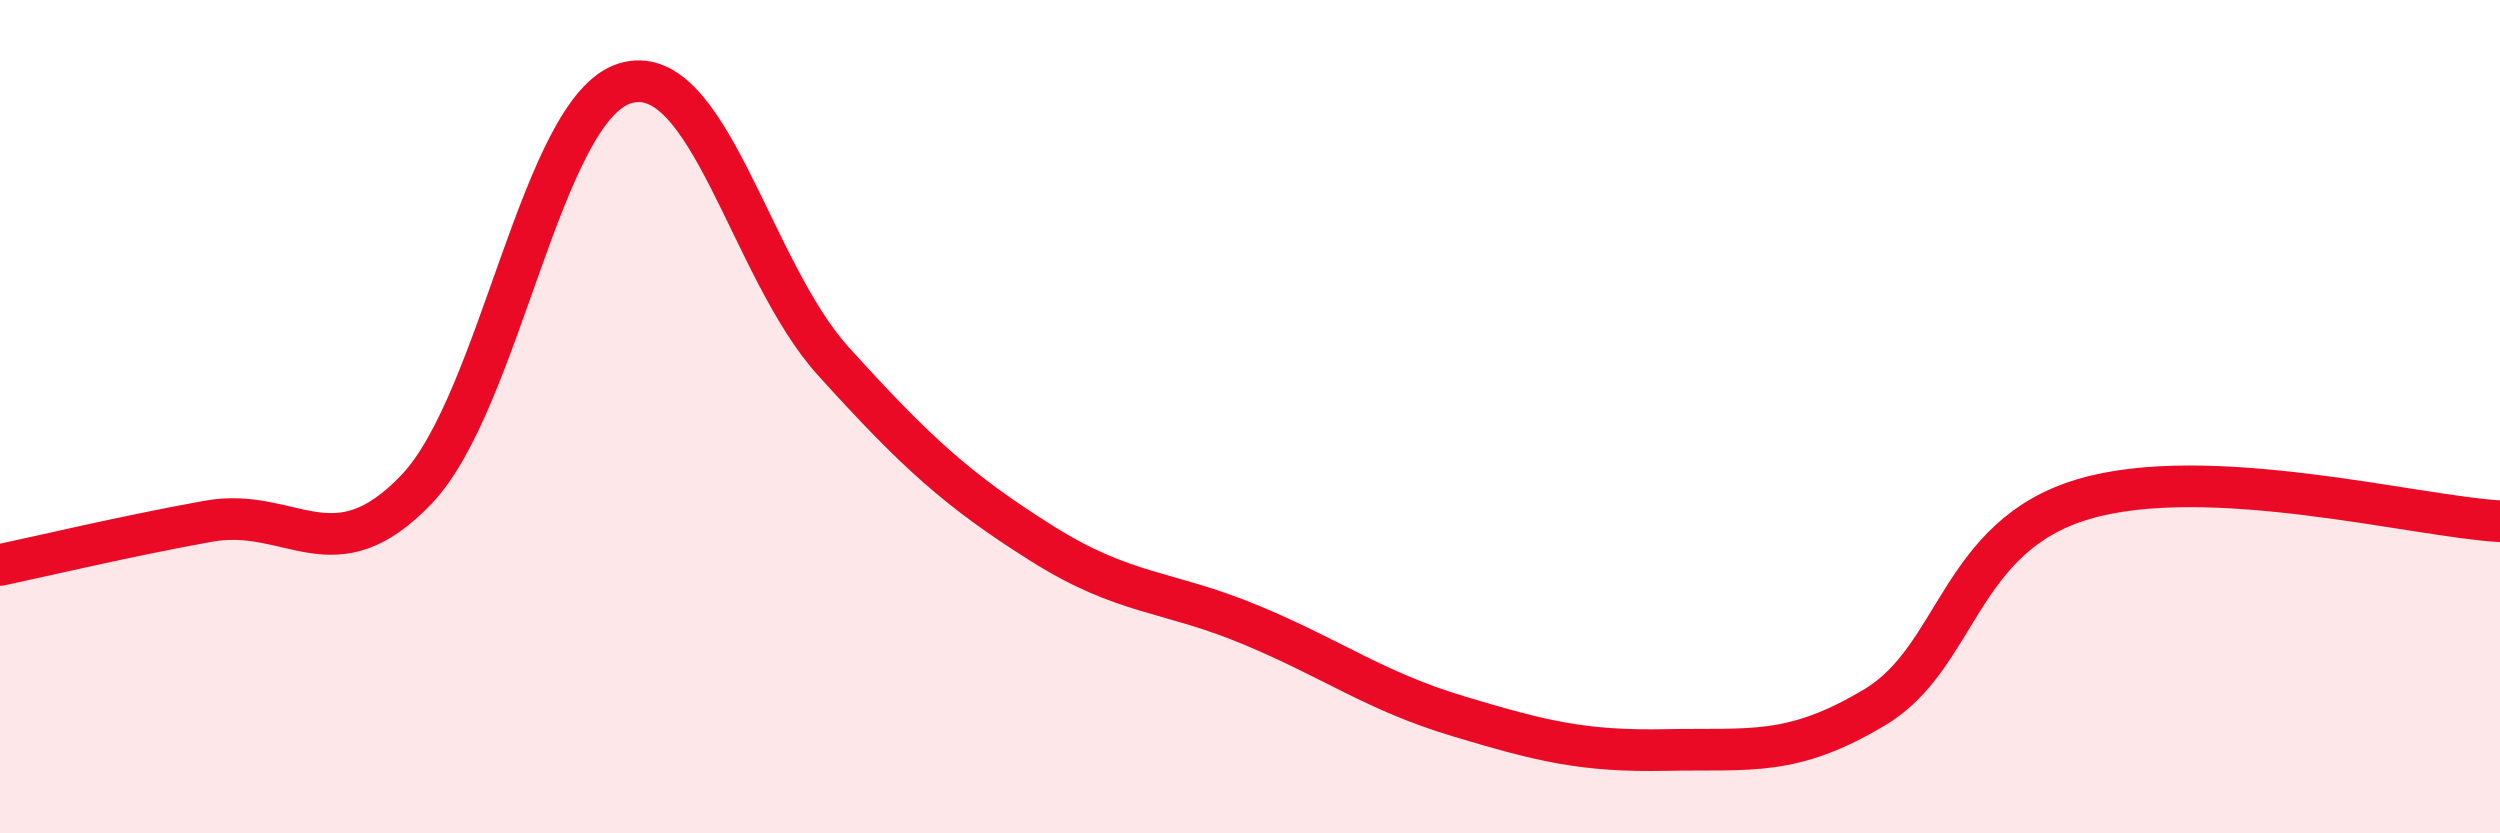 
    <svg width="60" height="20" viewBox="0 0 60 20" xmlns="http://www.w3.org/2000/svg">
      <path
        d="M 0,13.56 C 1,13.35 3,12.87 5,12.51 C 7,12.15 8,13.84 10,11.74 C 12,9.64 13,2.61 15,2 C 17,1.39 18,6.46 20,8.67 C 22,10.88 23,11.78 25,13.04 C 27,14.3 28,14.16 30,14.99 C 32,15.82 33,16.59 35,17.19 C 37,17.79 38,18.04 40,18 C 42,17.96 43,18.17 45,16.97 C 47,15.77 47,12.87 50,11.98 C 53,11.09 58,12.4 60,12.51L60 20L0 20Z"
        fill="#EB0A25"
        opacity="0.1"
        stroke-linecap="round"
        stroke-linejoin="round"
      />
      <path
        d="M 0,13.56 C 1,13.35 3,12.87 5,12.51 C 7,12.15 8,13.84 10,11.74 C 12,9.64 13,2.61 15,2 C 17,1.39 18,6.46 20,8.67 C 22,10.88 23,11.78 25,13.04 C 27,14.3 28,14.16 30,14.99 C 32,15.82 33,16.59 35,17.19 C 37,17.79 38,18.04 40,18 C 42,17.96 43,18.17 45,16.97 C 47,15.77 47,12.87 50,11.98 C 53,11.09 58,12.4 60,12.51"
        stroke="#EB0A25"
        stroke-width="1"
        fill="none"
        stroke-linecap="round"
        stroke-linejoin="round"
      />
    </svg>
  